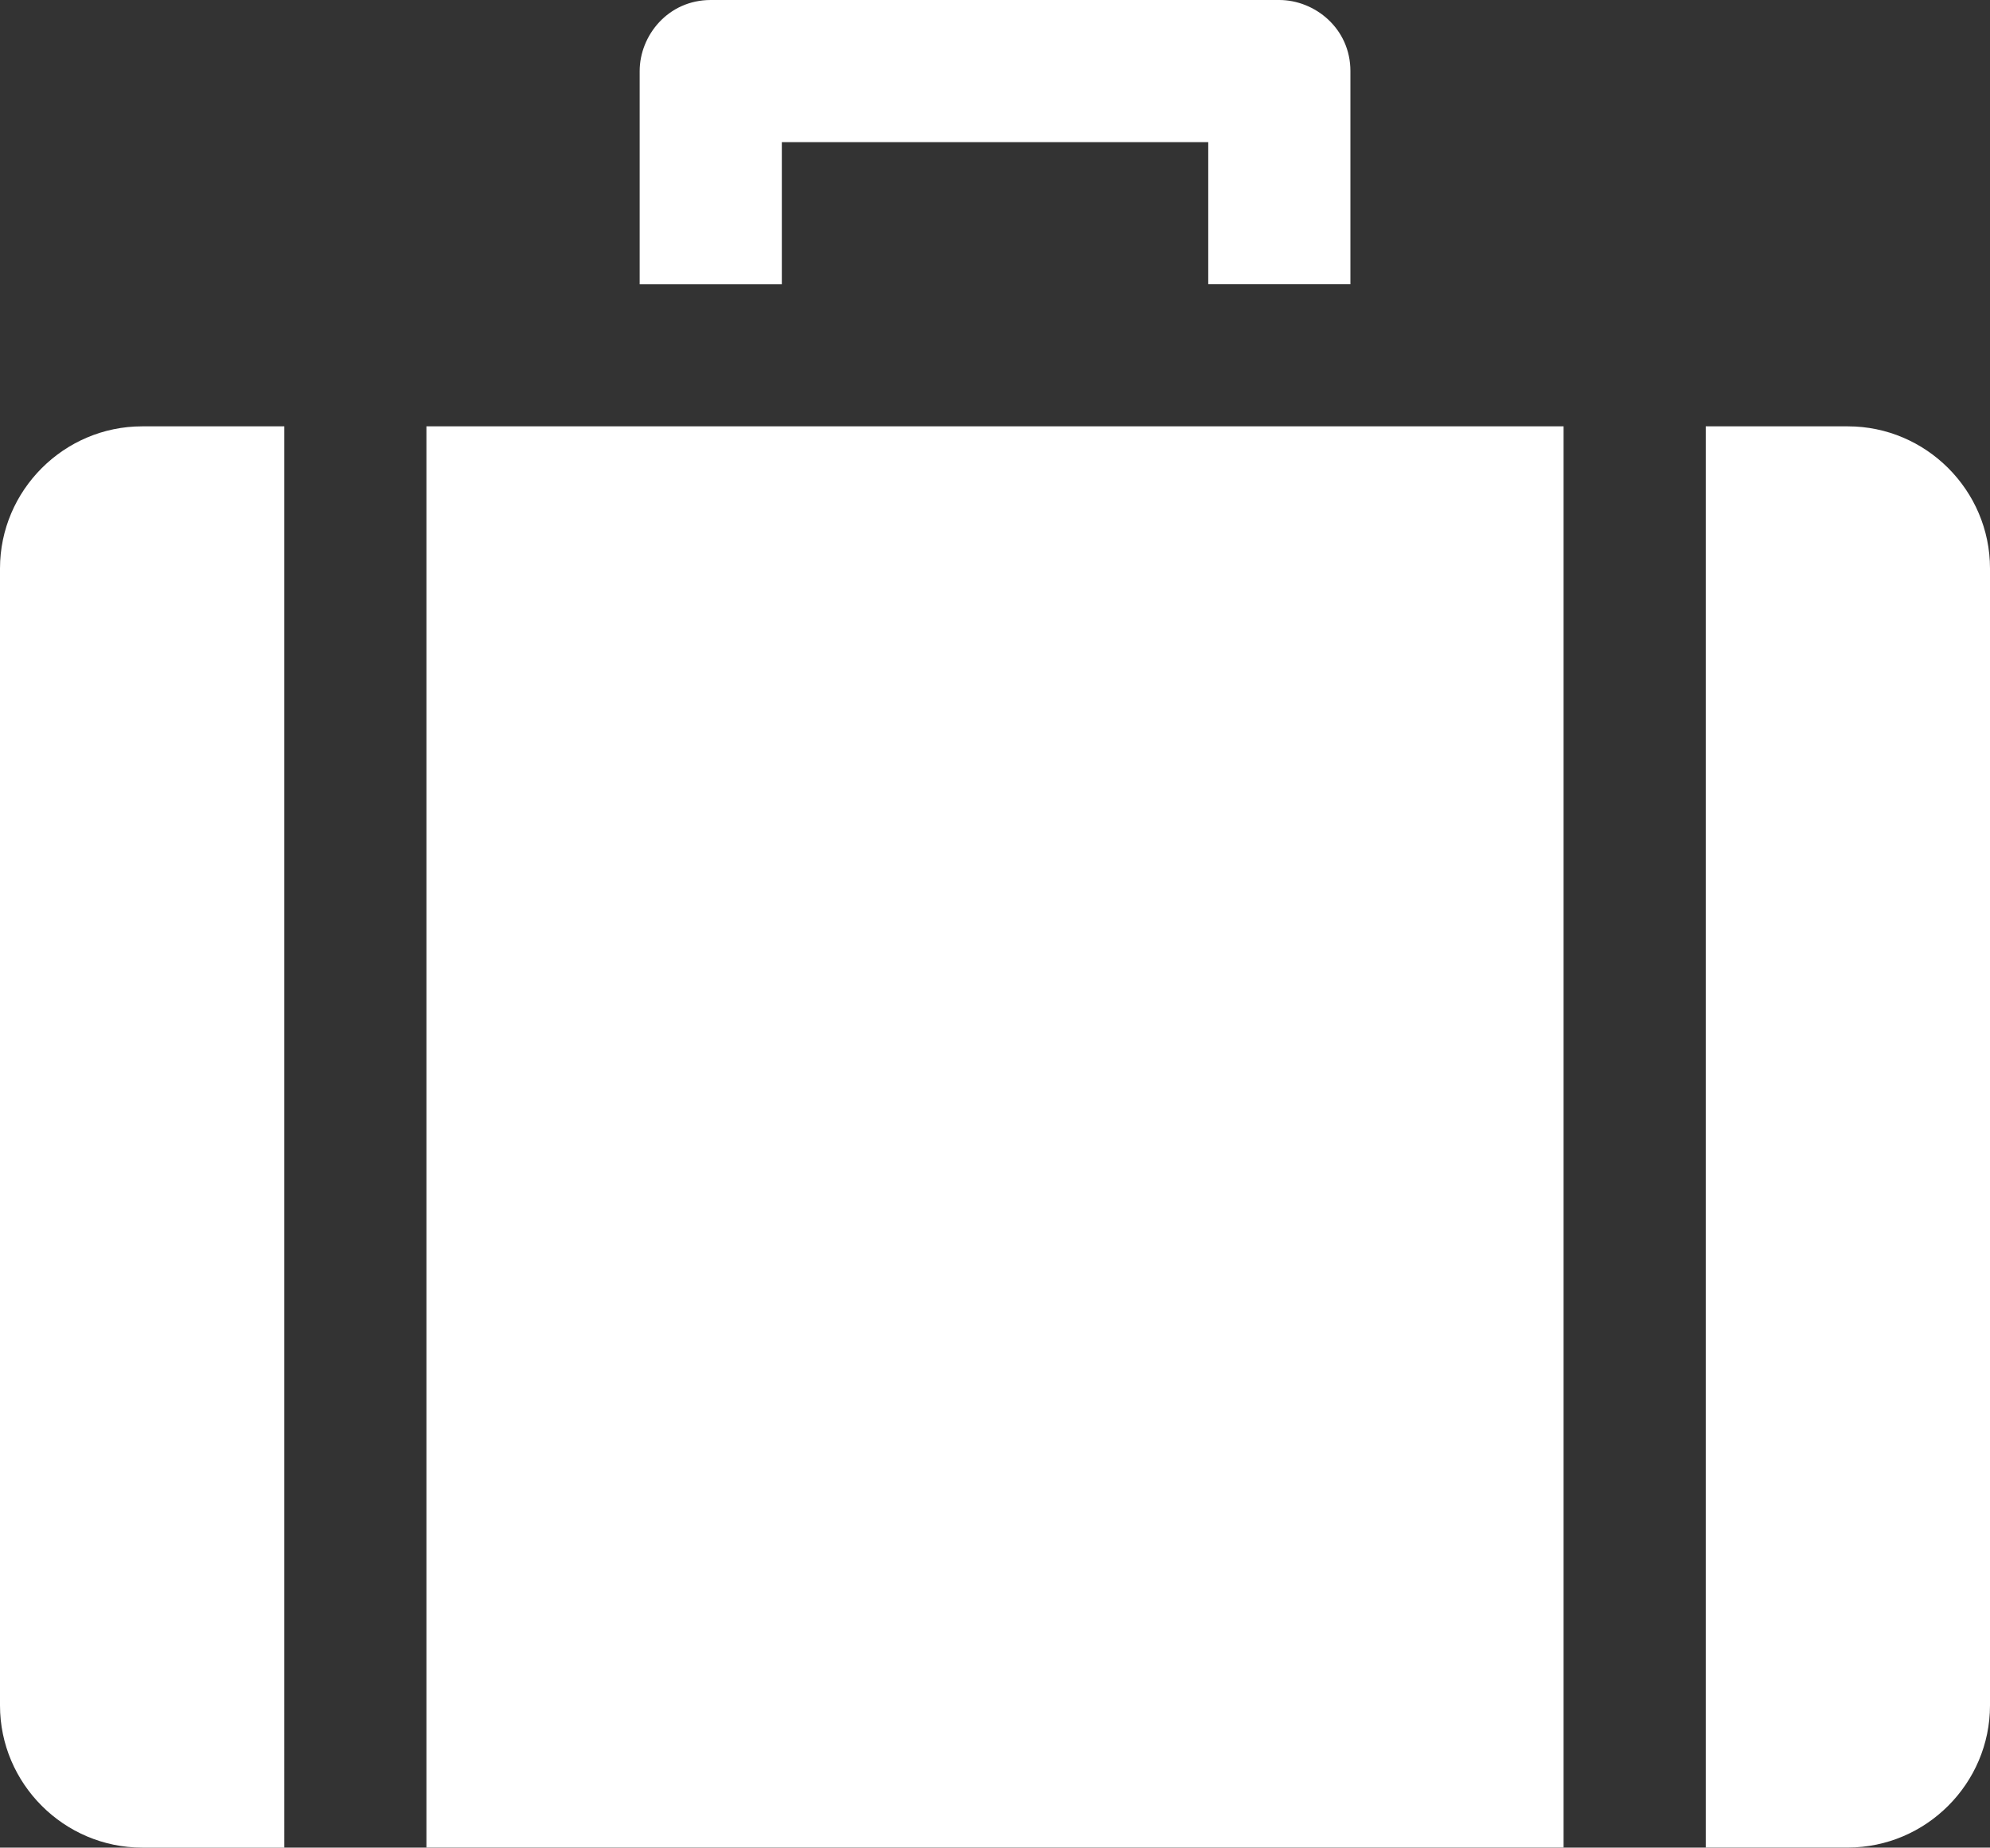 <?xml version="1.0" encoding="utf-8"?>
<!-- Generator: Adobe Illustrator 16.0.0, SVG Export Plug-In . SVG Version: 6.00 Build 0)  -->
<!DOCTYPE svg PUBLIC "-//W3C//DTD SVG 1.1//EN" "http://www.w3.org/Graphics/SVG/1.1/DTD/svg11.dtd">
<svg version="1.1" id="Capa_1" xmlns="http://www.w3.org/2000/svg" xmlns:xlink="http://www.w3.org/1999/xlink" x="0px" y="0px"
	 width="25px" height="23.215px" viewBox="0 0 25 23.215" enable-background="new 0 0 25 23.215" xml:space="preserve">
<rect x="0" y="0" width="25" height="23.215" fill="#333333" stroke="none"/>
<g>
	<g>
		<g>
			<path fill="#FFFFFF" d="M1.786,5.357C0.804,5.357,0,6.161,0,7.143v14.286c0,0.982,0.804,1.786,1.786,1.786h1.786V5.357H1.786z"/>
		</g>
	</g>
	<g>
		<g>
			<rect x="5.357" y="5.357" fill="#FFFFFF" width="14.286" height="17.857"/>
		</g>
	</g>
	<g>
		<g>
			<path fill="#FFFFFF" d="M23.215,5.357h-1.786v17.857h1.786c0.981,0,1.785-0.804,1.785-1.786V7.143
				C25,6.161,24.196,5.357,23.215,5.357z"/>
		</g>
	</g>
	<g>
		<g>
			<path fill="#FFFFFF" d="M16.071,0H8.929C8.393,0,8.036,0.446,8.036,0.893v2.679h1.786V1.786h5.357v1.785h1.786V0.893
				C16.965,0.357,16.518,0,16.071,0z"/>
		</g>
	</g>
</g>
</svg>

